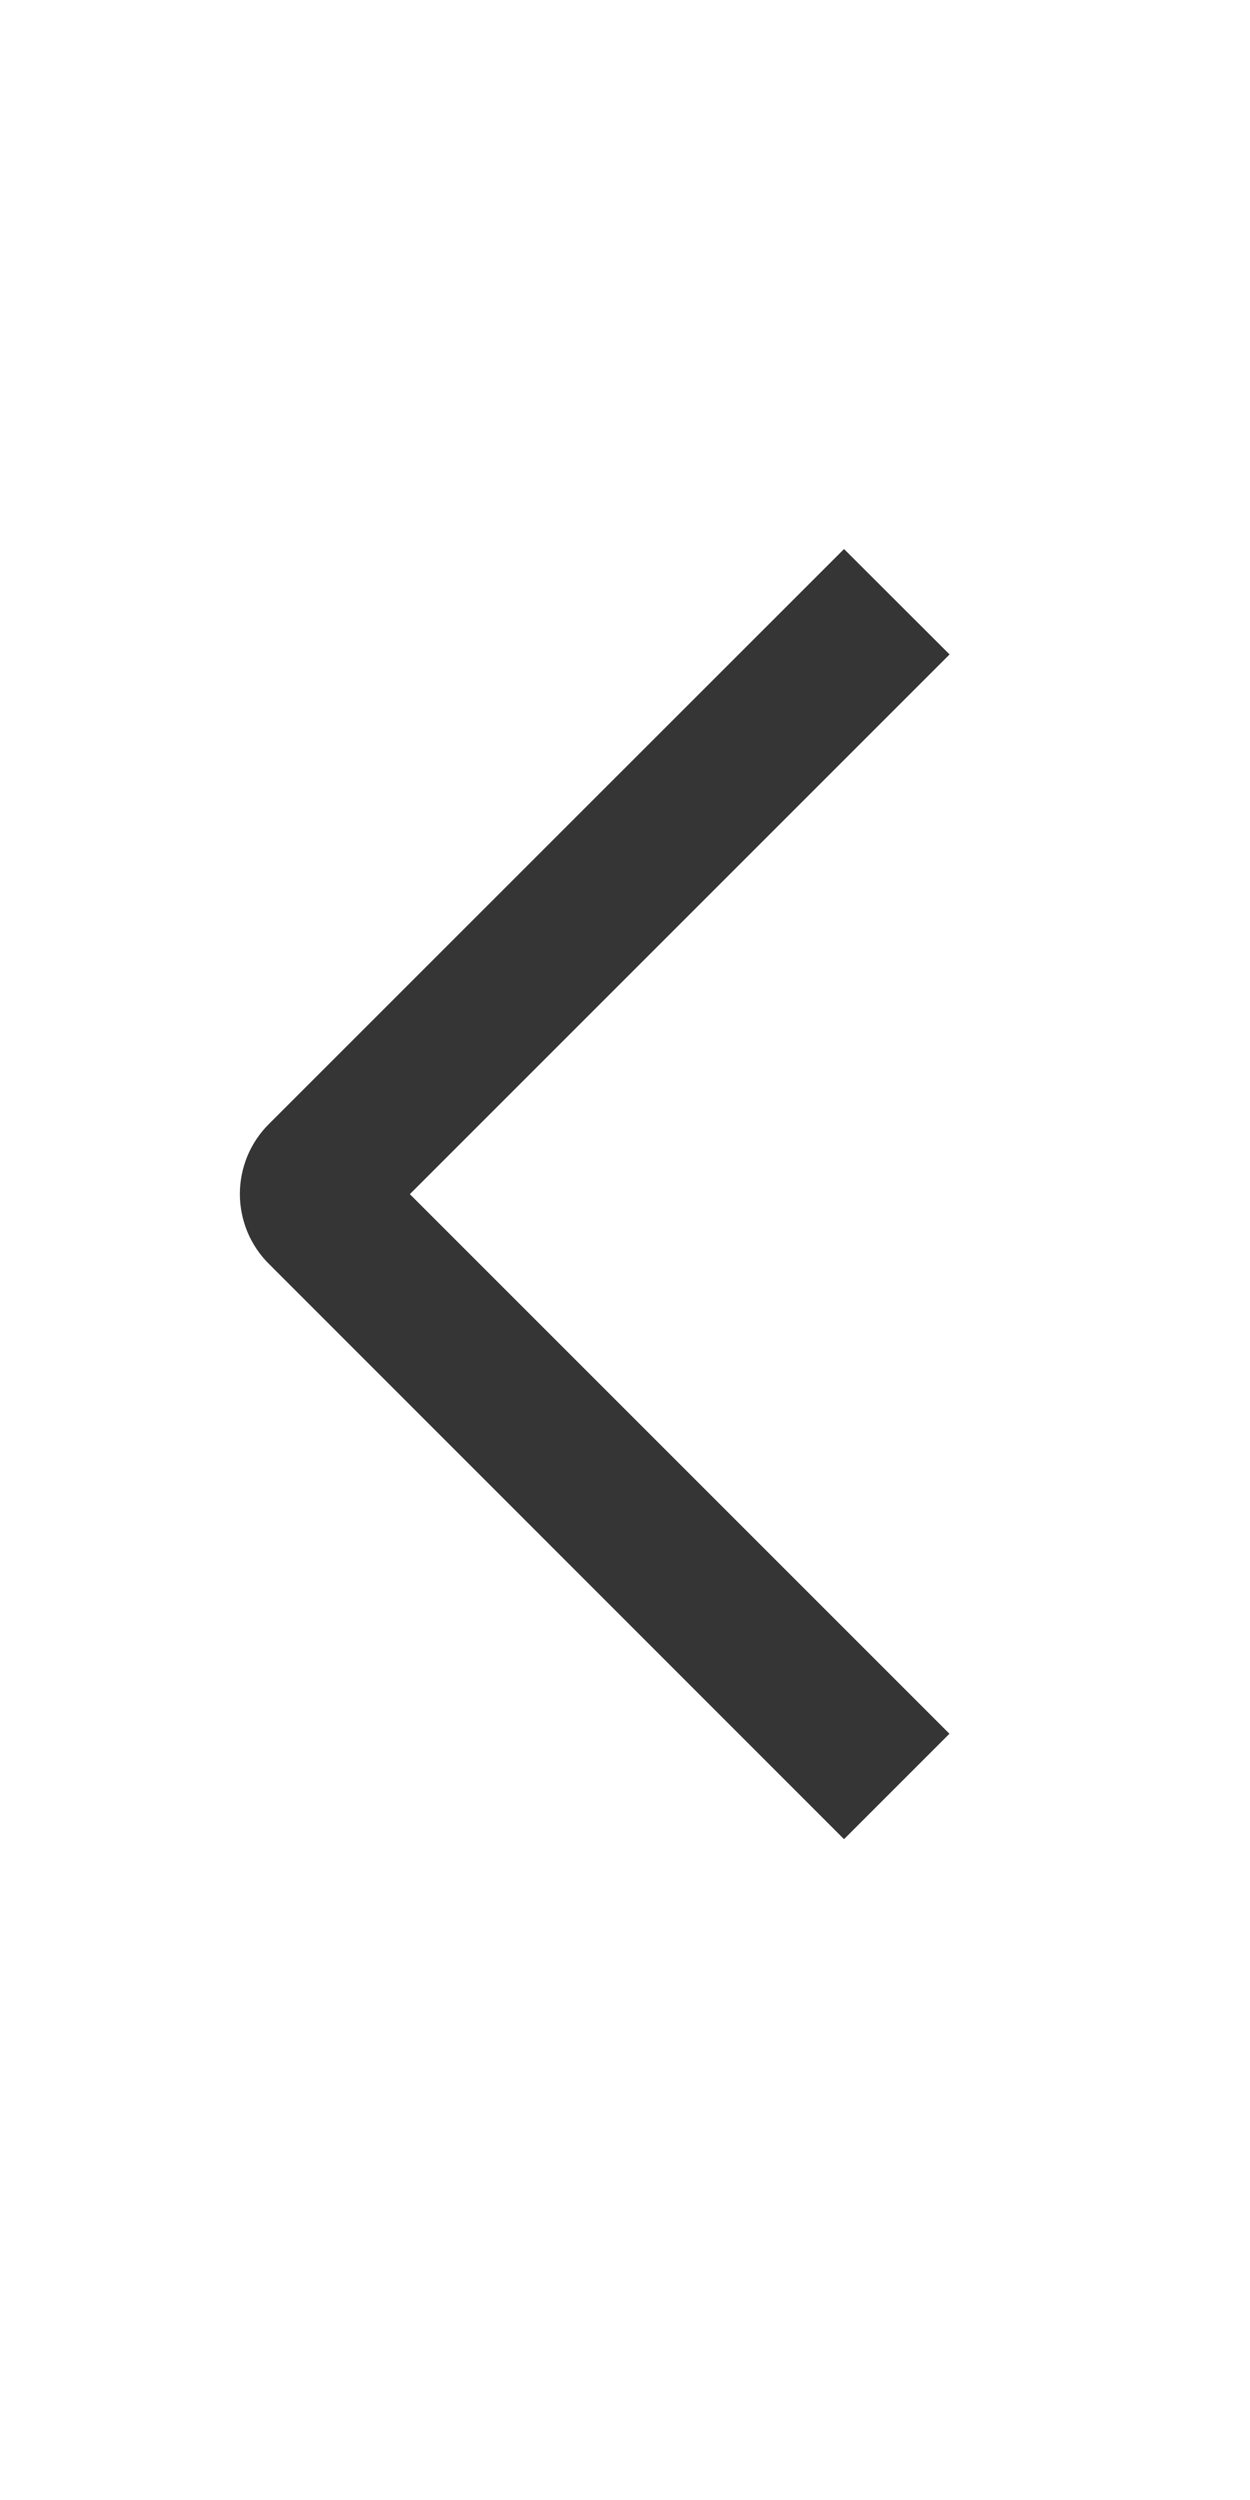 <?xml version="1.0" encoding="UTF-8"?> <svg xmlns="http://www.w3.org/2000/svg" width="9" height="18" viewBox="0 0 9 18" fill="none"><path d="M6.837 4.712L6.077 3.953L1.938 8.091C1.871 8.157 1.818 8.236 1.782 8.322C1.746 8.409 1.727 8.502 1.727 8.597C1.727 8.691 1.746 8.784 1.782 8.871C1.818 8.957 1.871 9.036 1.938 9.102L6.077 13.242L6.836 12.483L2.951 8.598L6.837 4.712Z" fill="#353535"></path></svg> 